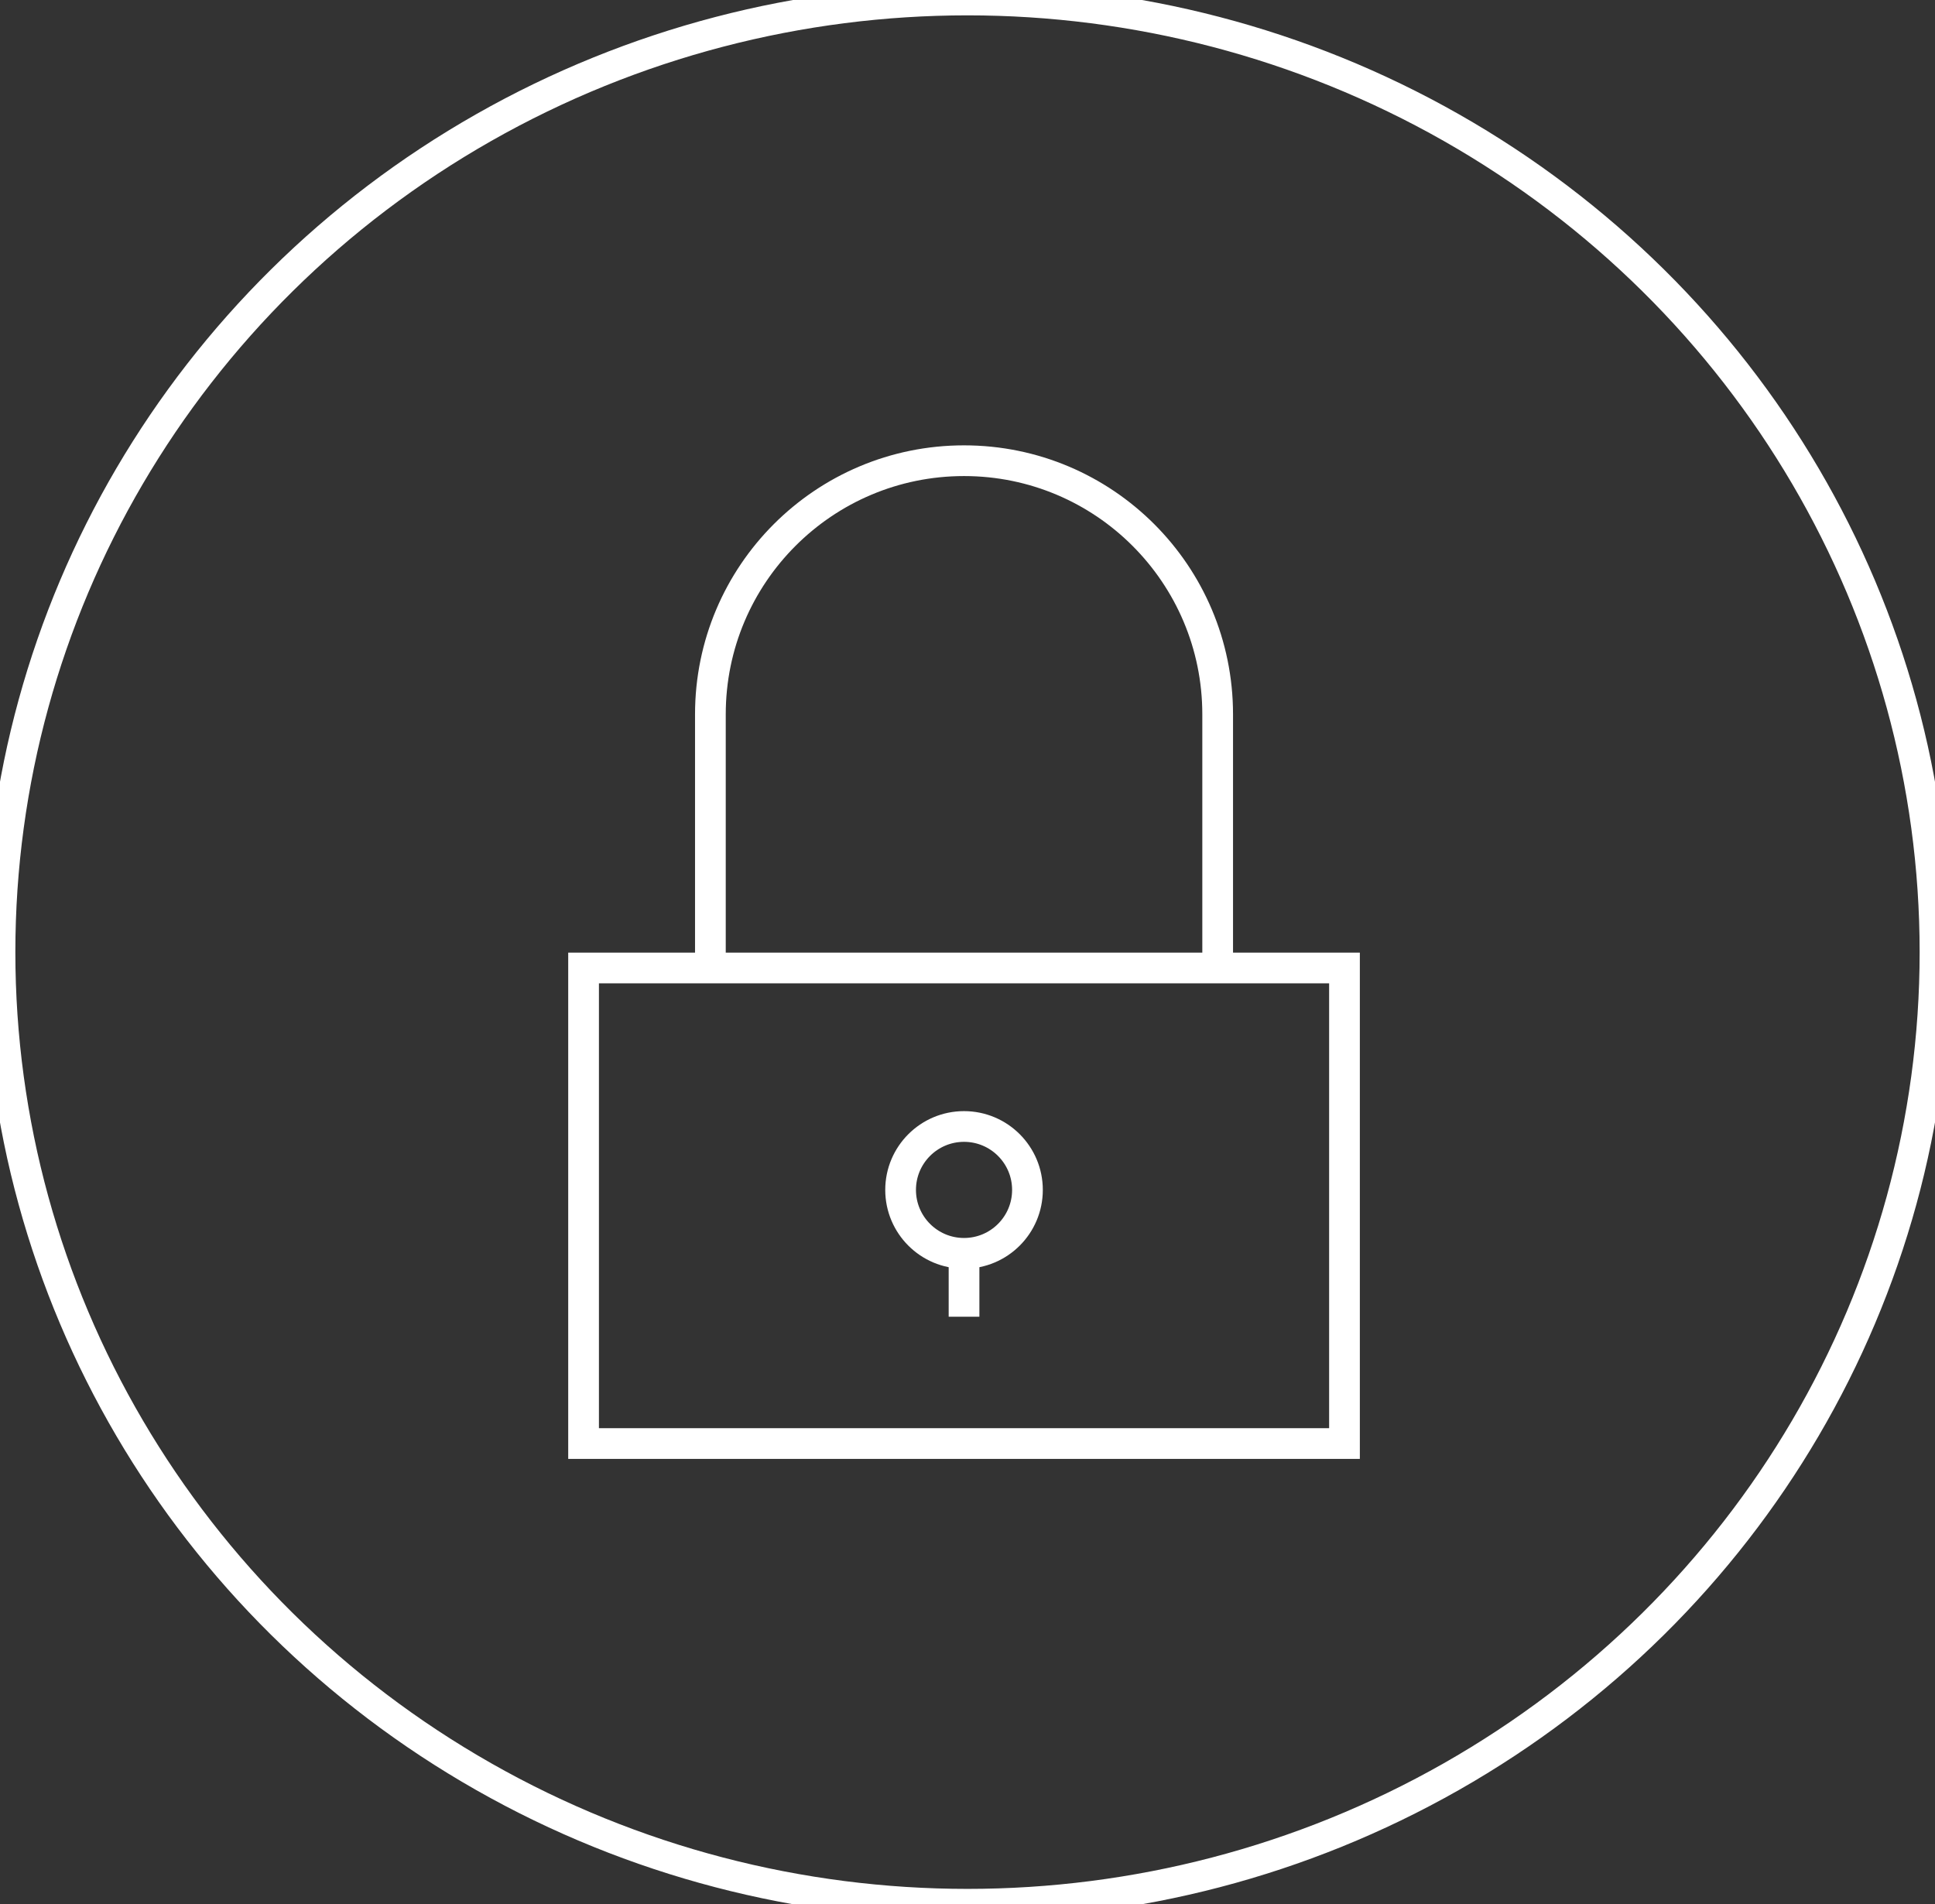 <?xml version="1.0" encoding="UTF-8"?>
<svg width="63px" height="62px" viewBox="0 0 63 62" version="1.1" xmlns="http://www.w3.org/2000/svg" xmlns:xlink="http://www.w3.org/1999/xlink">
    <rect x="0" y="0" width="63" height="62" fill="#333333" stroke="none"/>
    <title>icon-1 zivotnost</title>
    <g id="icon-1-zivotnost" stroke="none" stroke-width="1" fill="none" fill-rule="evenodd">
        <ellipse id="Oval" stroke="#FFFFFF" cx="31.5" cy="31" rx="31.5" ry="31"></ellipse>
        <rect id="Rectangle" stroke="#FFFFFF" x="19" y="31.516" width="24.774" height="15.484"></rect>
        <path d="M23.129,31.516 L23.129,23.258 C23.129,18.697 26.826,15 31.387,15 C35.948,15 39.645,18.697 39.645,23.258 L39.645,31.516" id="Path" stroke="#FFFFFF"></path>
        <circle id="Oval" stroke="#FFFFFF" cx="31.387" cy="38.742" r="2.065"></circle>
        <line x1="31.387" y1="40.806" x2="31.387" y2="42.871" id="Path" stroke="#FFFFFF"></line>
    </g>
</svg>